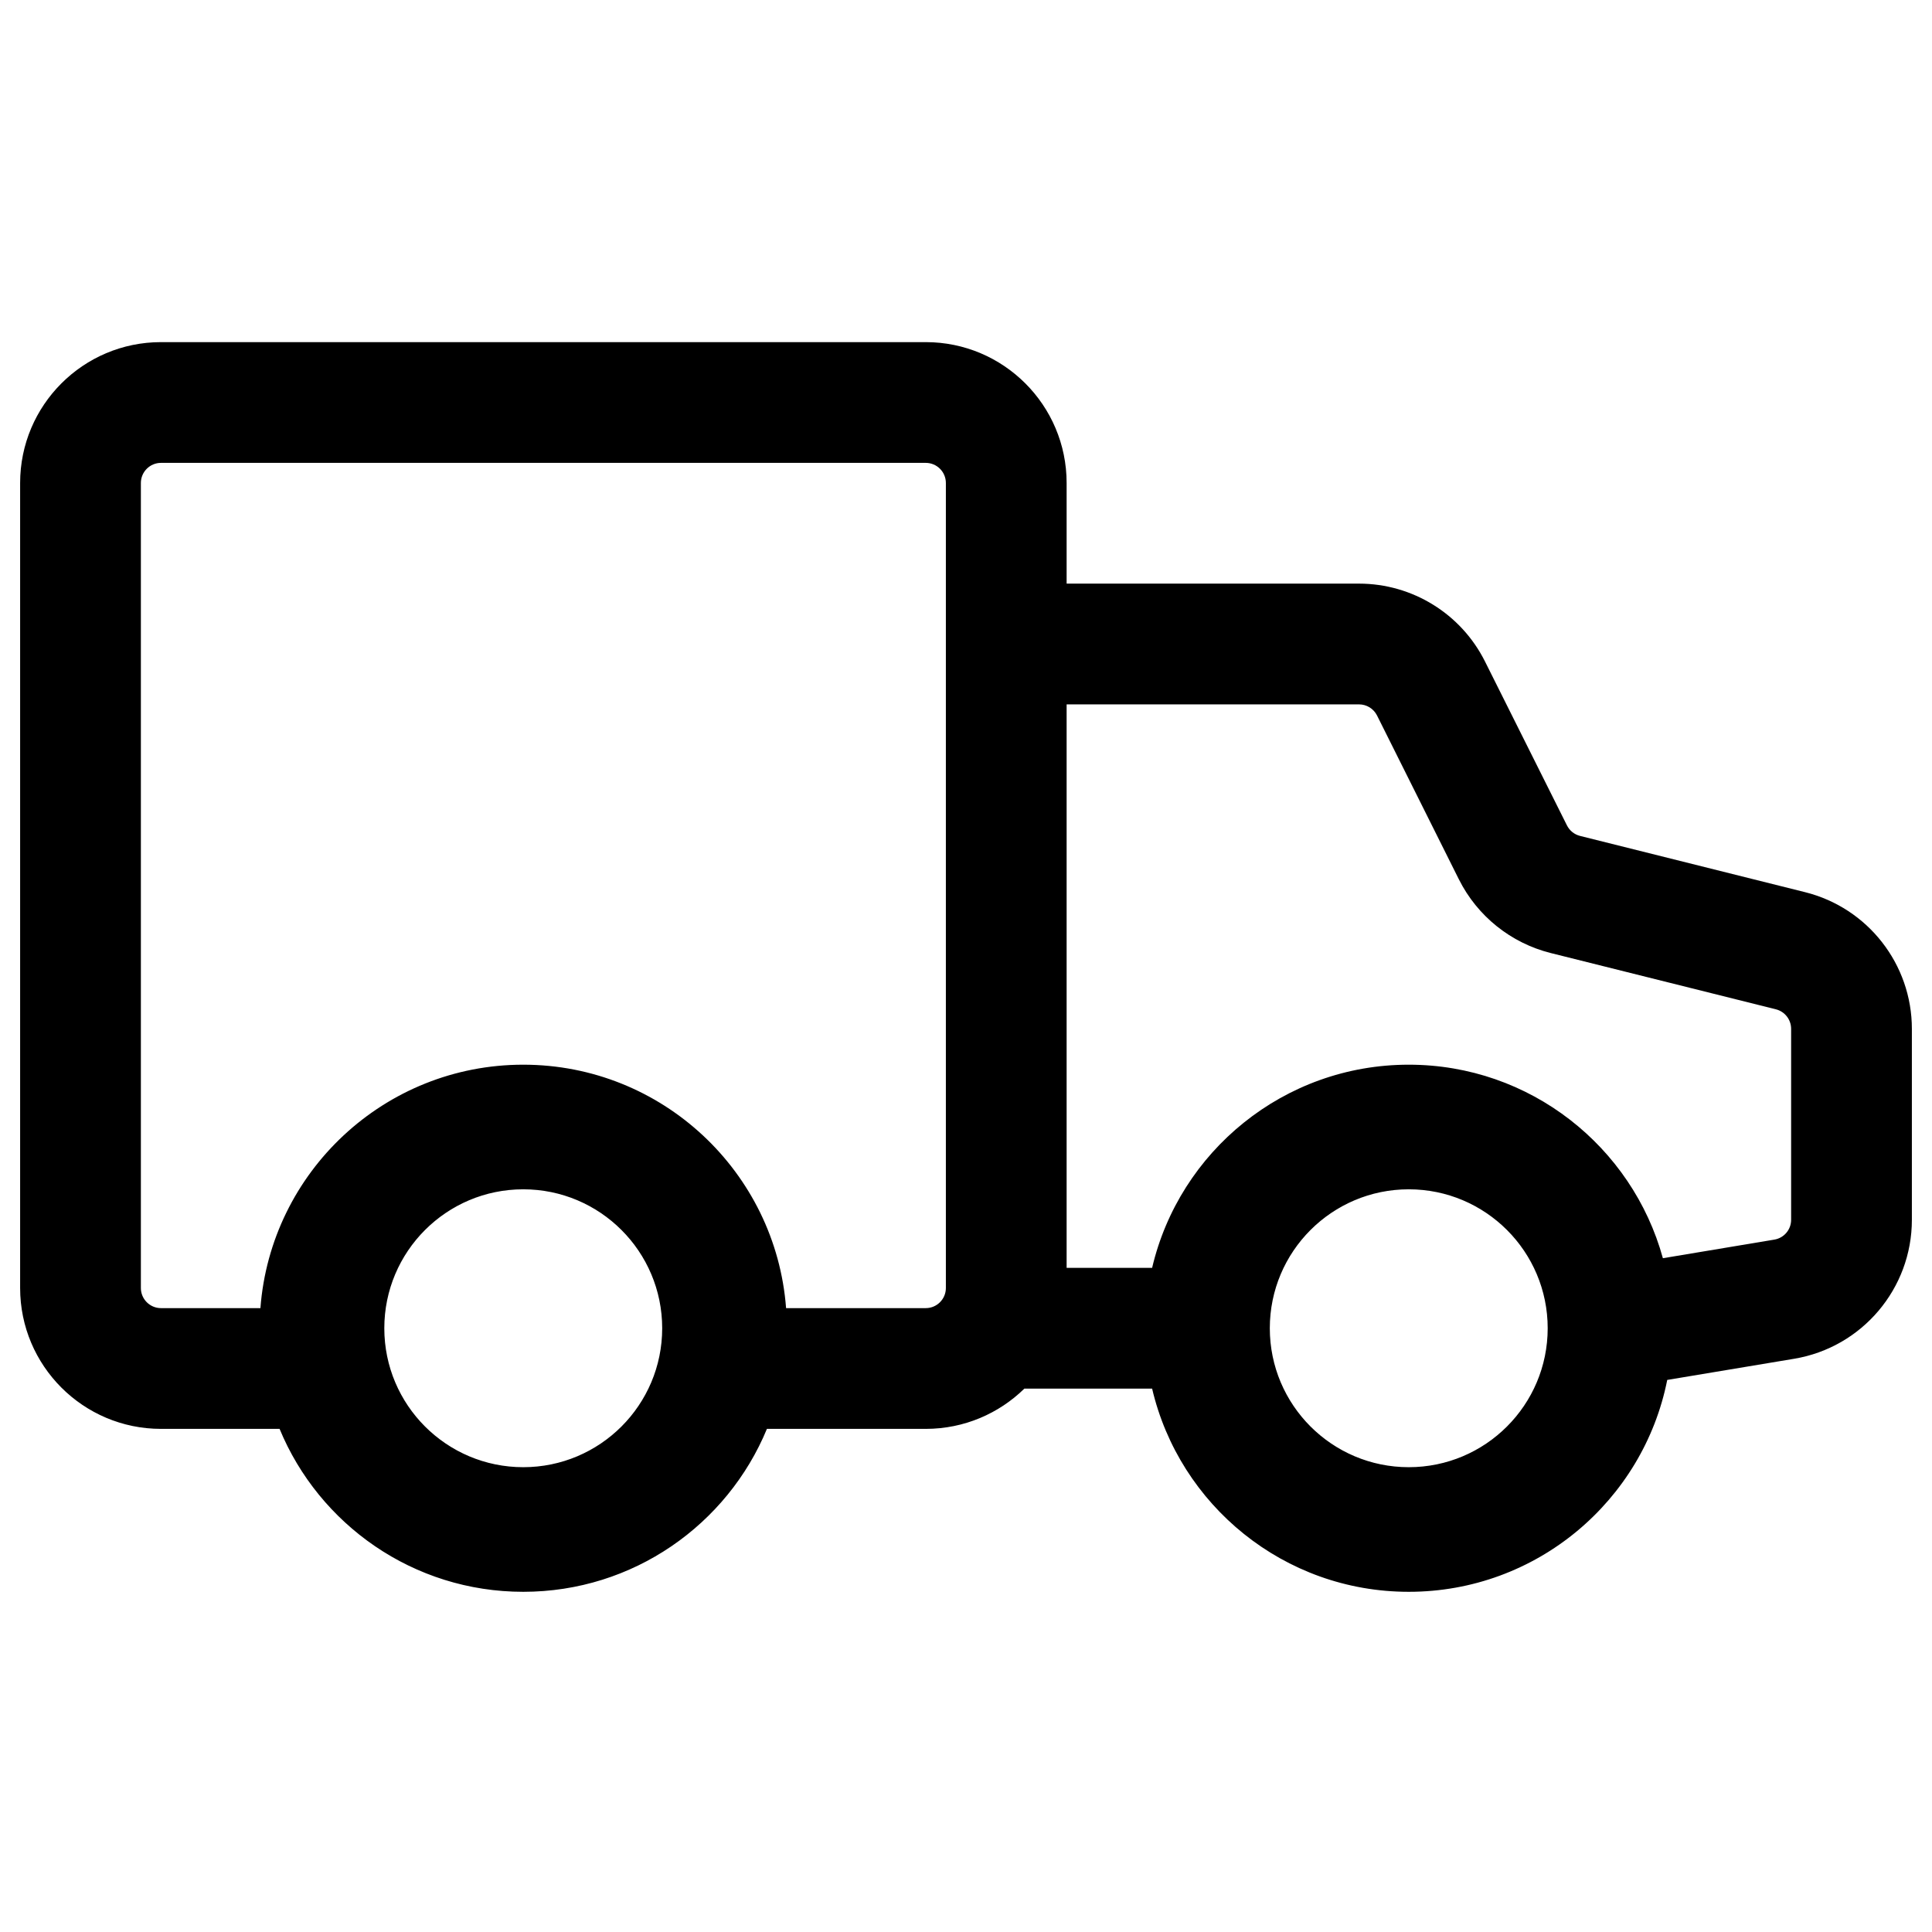 <svg width="24" height="24" viewBox="0 0 24 24" fill="none" xmlns="http://www.w3.org/2000/svg">
<g id="truck-24px">
<path id="Union" fill-rule="evenodd" clip-rule="evenodd" d="M0.25 6C0.25 5.034 1.034 4.25 2 4.25H11.5C12.466 4.25 13.25 5.034 13.25 6V7.25H16.882C17.545 7.25 18.151 7.625 18.447 8.217L19.465 10.253C19.498 10.319 19.557 10.366 19.628 10.384L22.424 11.083C23.203 11.278 23.75 11.978 23.75 12.781V15.153C23.75 16.008 23.131 16.738 22.288 16.879L20.711 17.142C20.413 18.643 19.089 19.774 17.5 19.774C15.95 19.774 14.651 18.697 14.312 17.25H12.725C12.409 17.559 11.977 17.75 11.5 17.75H9.527C9.036 18.938 7.866 19.774 6.5 19.774C5.134 19.774 3.964 18.938 3.473 17.75H2C1.034 17.75 0.25 16.966 0.25 16V6ZM13.25 15.75H14.312C14.651 14.303 15.95 13.226 17.5 13.226C19.007 13.226 20.276 14.244 20.657 15.63L22.041 15.399C22.162 15.379 22.25 15.275 22.25 15.153V12.781C22.25 12.666 22.172 12.566 22.061 12.538L19.264 11.839C18.769 11.715 18.352 11.381 18.123 10.924L17.106 8.888C17.063 8.803 16.977 8.75 16.882 8.75H13.25V15.75ZM11.5 16.25H9.765C9.637 14.559 8.224 13.226 6.5 13.226C4.776 13.226 3.363 14.559 3.235 16.25H2C1.862 16.25 1.75 16.138 1.75 16V6C1.75 5.862 1.862 5.75 2 5.75H11.5C11.638 5.75 11.75 5.862 11.75 6V16C11.75 16.138 11.638 16.25 11.5 16.25ZM4.774 16.5C4.774 15.547 5.547 14.774 6.5 14.774C7.453 14.774 8.226 15.547 8.226 16.5C8.226 17.453 7.453 18.226 6.5 18.226C5.547 18.226 4.774 17.453 4.774 16.5ZM15.774 16.5C15.774 15.547 16.547 14.774 17.5 14.774C18.453 14.774 19.226 15.547 19.226 16.5C19.226 17.453 18.453 18.226 17.5 18.226C16.547 18.226 15.774 17.453 15.774 16.5Z" fill="currentColor"/>
</g>
</svg>
